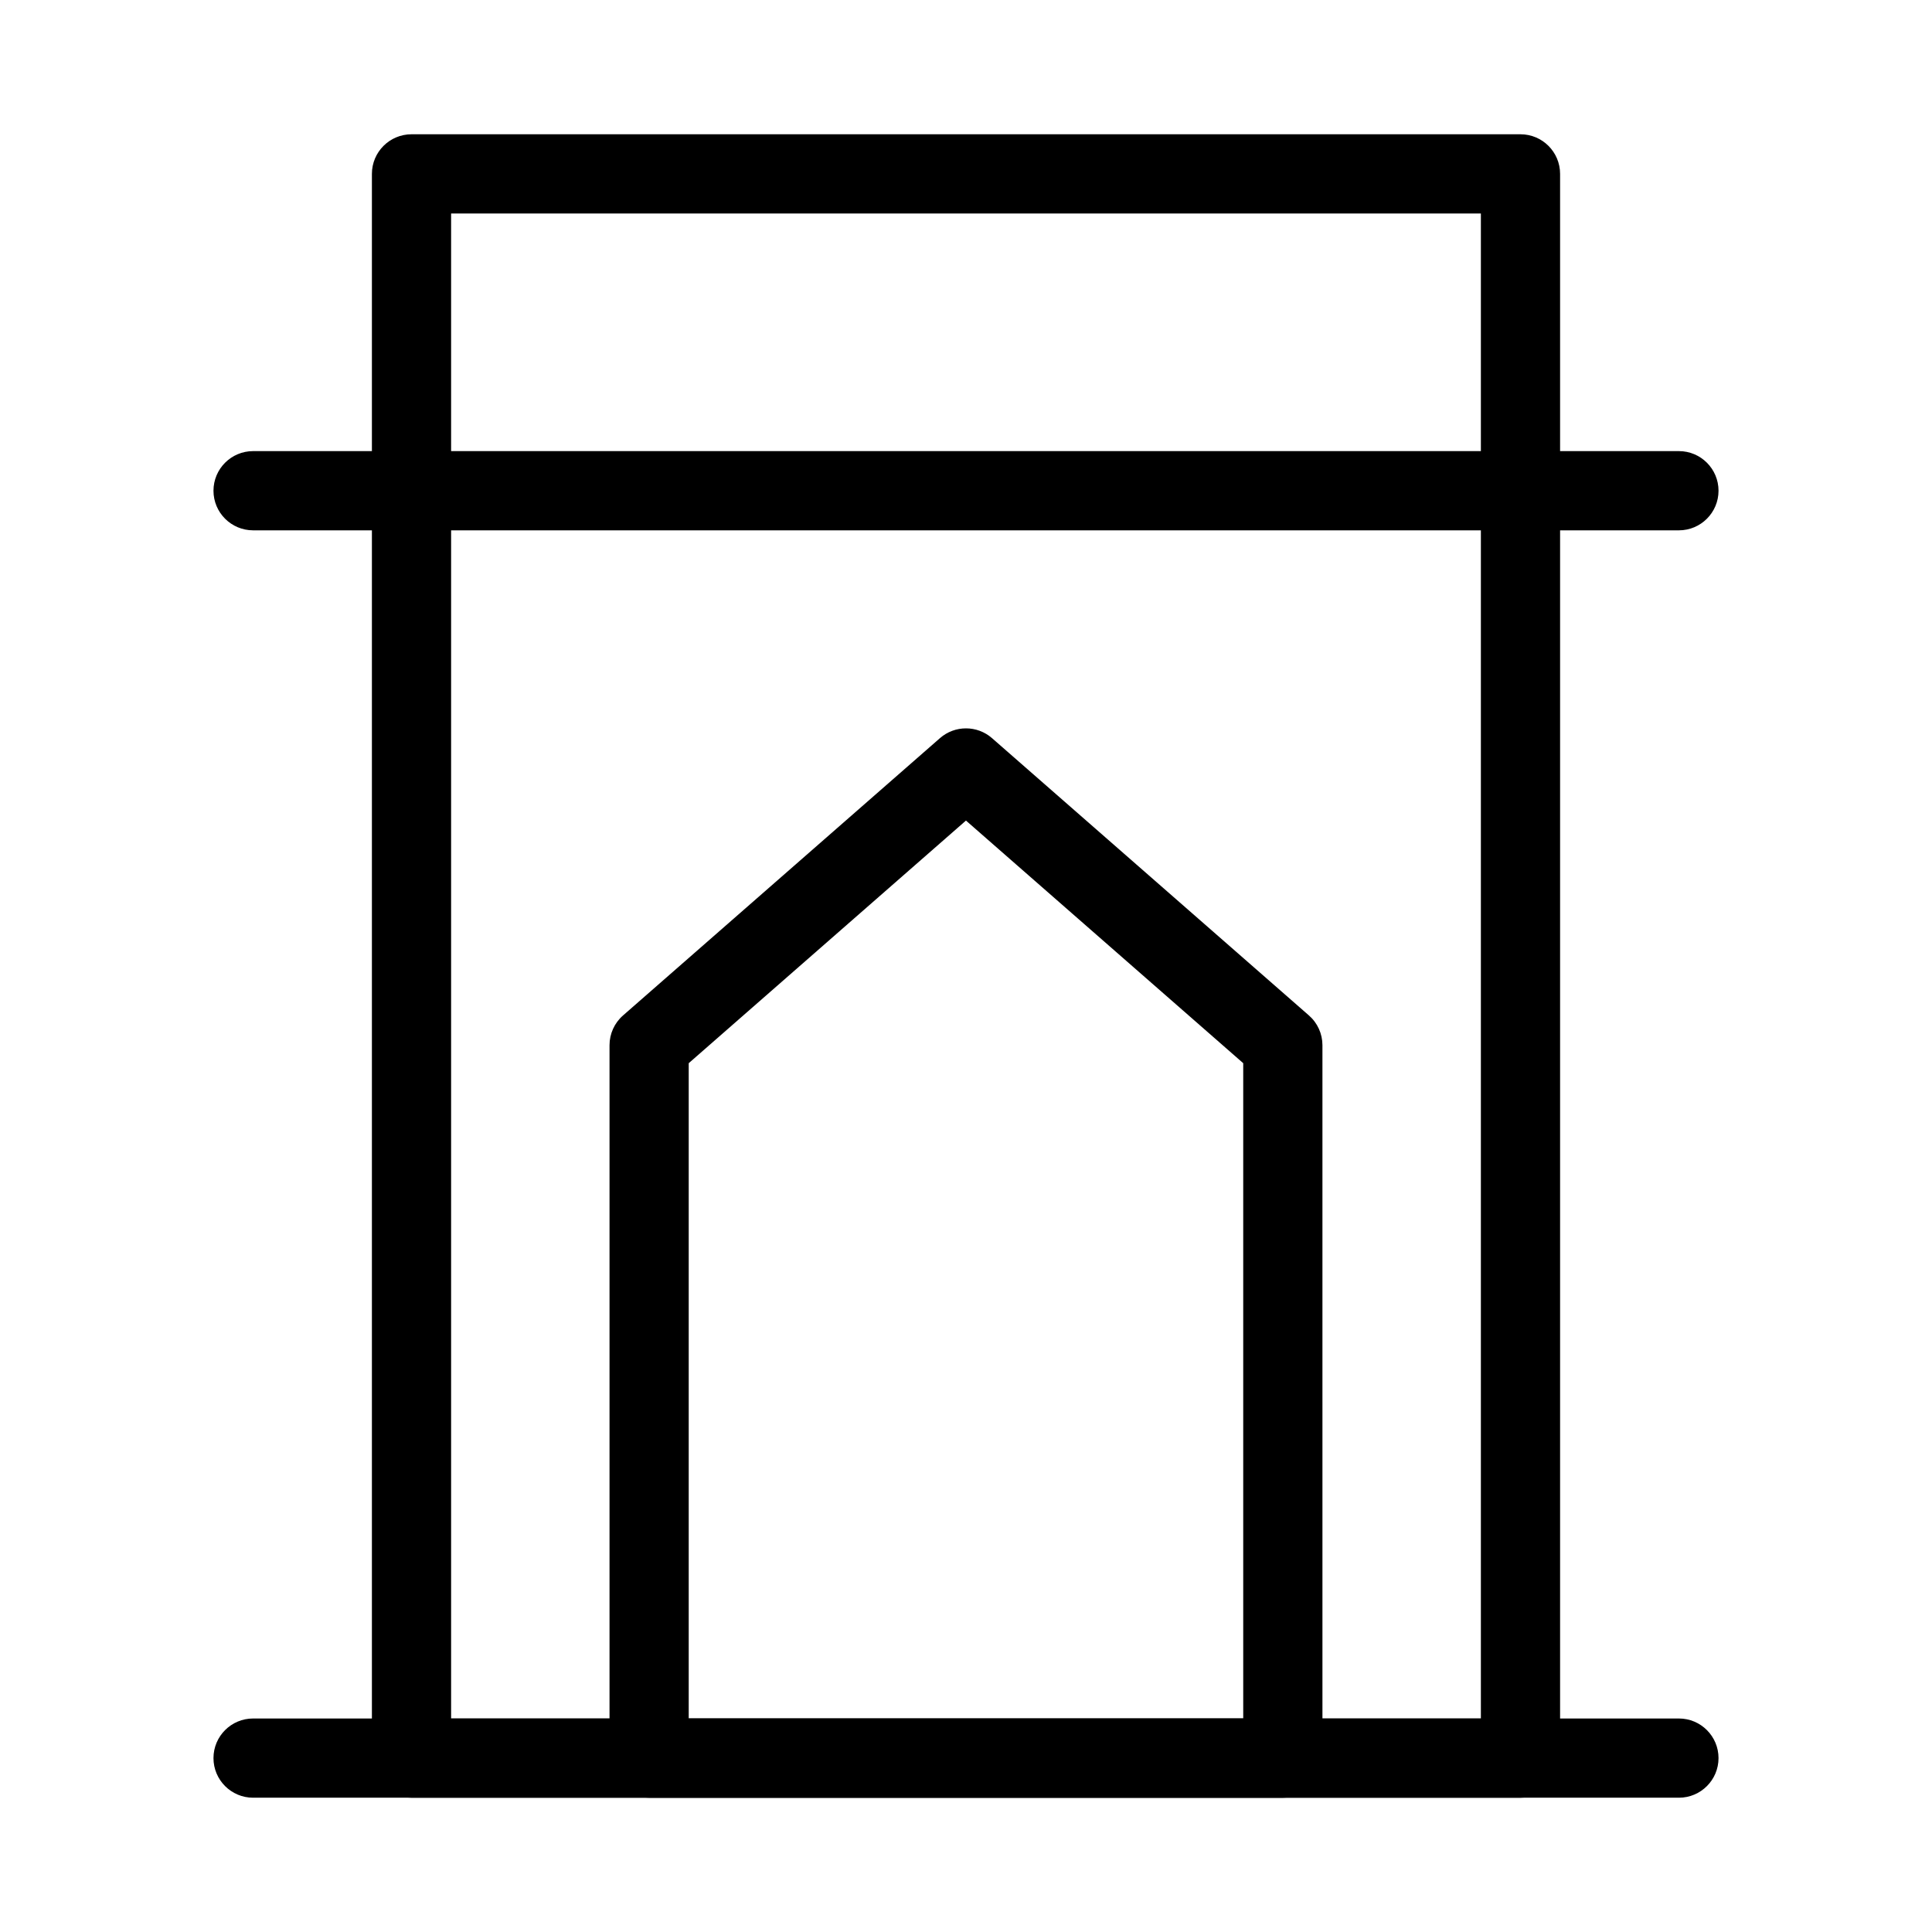 <?xml version="1.0" encoding="UTF-8"?>
<!-- Uploaded to: SVG Repo, www.svgrepo.com, Generator: SVG Repo Mixer Tools -->
<svg fill="#000000" width="800px" height="800px" version="1.1" viewBox="144 144 512 512" xmlns="http://www.w3.org/2000/svg">
 <g fill-rule="evenodd">
  <path d="m557.44 190.08c0-5.793-4.703-10.496-10.496-10.496h-293.89c-5.793 0-10.496 4.703-10.496 10.496v419.84c0 5.793 4.703 10.496 10.496 10.496h293.89c5.793 0 10.496-4.703 10.496-10.496zm-20.992 10.496v398.85h-272.9v-398.85z"/>
  <path d="m494.46 420.99c0-3.023-1.301-5.898-3.59-7.894l-83.969-73.473c-3.945-3.465-9.867-3.465-13.812 0l-83.969 73.473c-2.289 1.996-3.59 4.871-3.59 7.894v188.93c0 5.793 4.703 10.496 10.496 10.496h167.94c5.793 0 10.496-4.703 10.496-10.496zm-20.992 4.766v173.67h-146.95v-173.67l73.473-64.297z"/>
  <path d="m588.93 599.42h-377.86c-5.793 0-10.496 4.703-10.496 10.496s4.703 10.496 10.496 10.496h377.86c5.793 0 10.496-4.703 10.496-10.496s-4.703-10.496-10.496-10.496z"/>
  <path d="m588.93 263.55h-377.86c-5.793 0-10.496 4.703-10.496 10.496s4.703 10.496 10.496 10.496h377.86c5.793 0 10.496-4.703 10.496-10.496s-4.703-10.496-10.496-10.496z"/>
 </g>
</svg>
